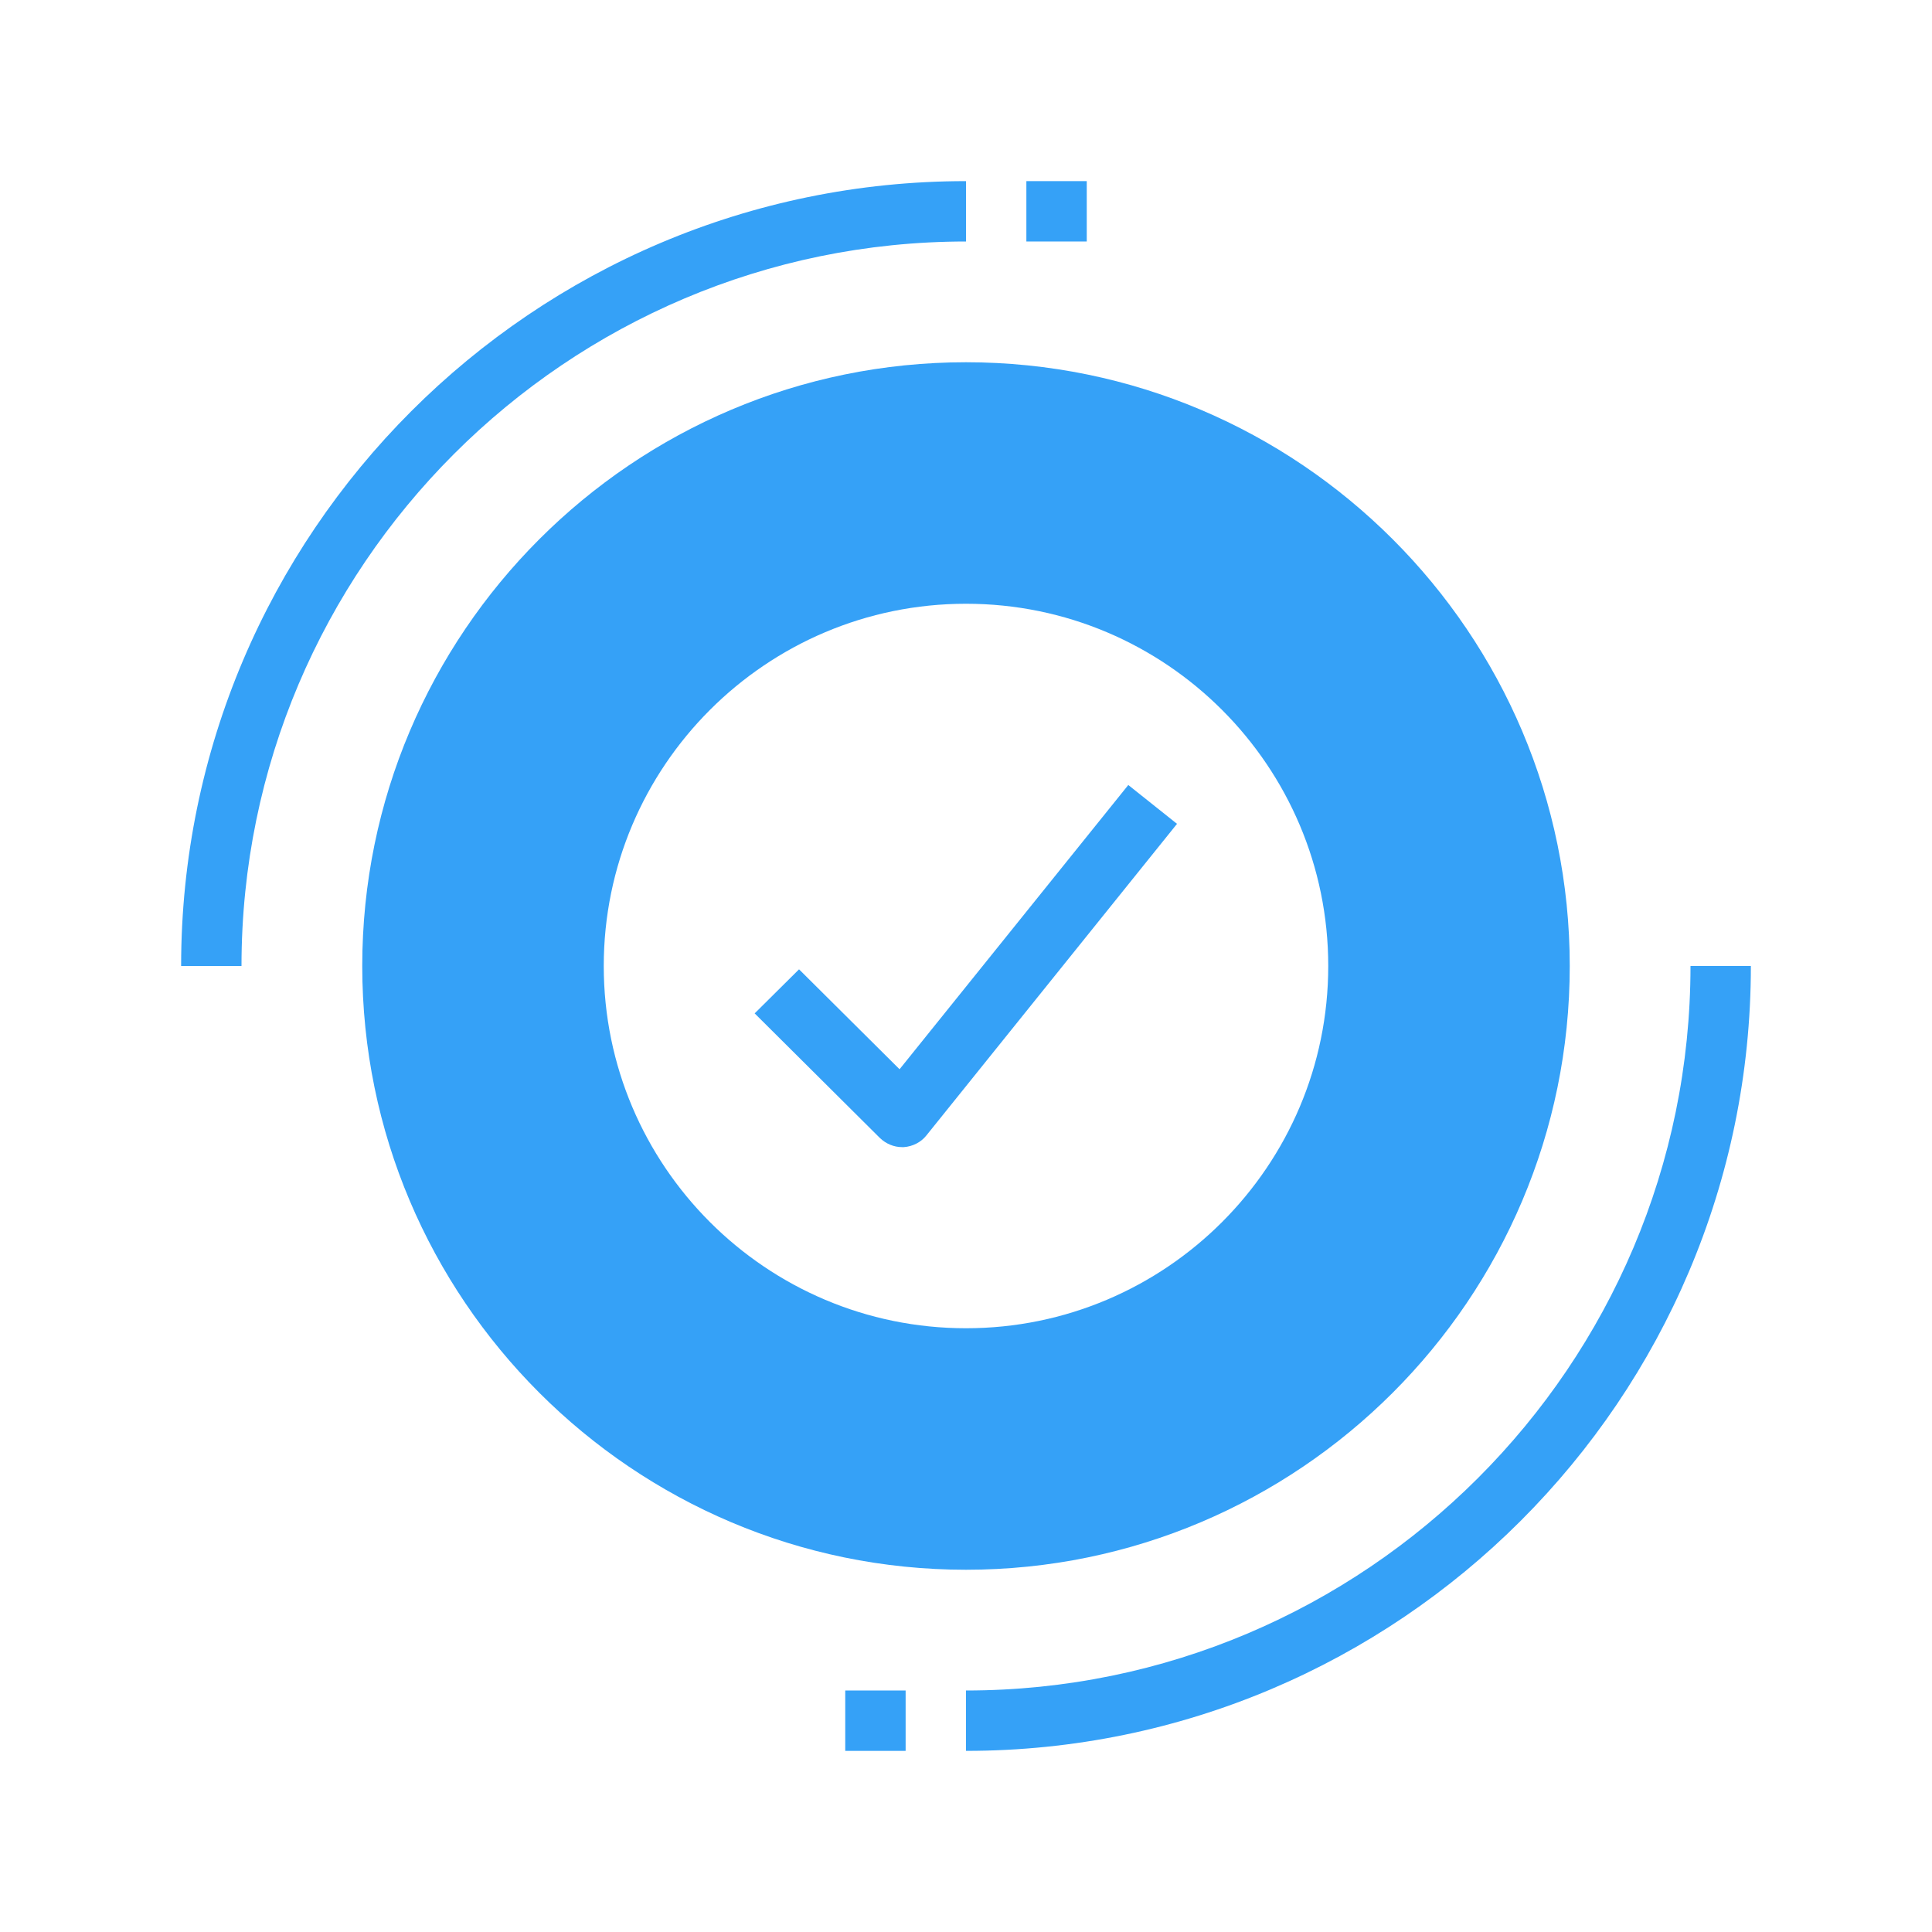 <svg width="36" height="36" viewBox="0 0 36 36" fill="none" xmlns="http://www.w3.org/2000/svg">
<path d="M4.5 18C4.5 10.558 10.558 4.5 18 4.5V3.375C9.934 3.375 3.375 9.934 3.375 18H4.5Z" fill="#35A1F7"/>
<path d="M32.625 18H31.5C31.5 25.442 25.442 31.5 18 31.5V32.625C26.066 32.625 32.625 26.066 32.625 18Z" fill="#35A1F7"/>
<path d="M19.125 3.375H20.25V4.5H19.125V3.375Z" fill="#35A1F7"/>
<path d="M15.75 31.5H16.875V32.625H15.75V31.5Z" fill="#35A1F7"/>
<path d="M21.026 14.625L16.762 19.924L14.889 18.062L14.062 18.883L16.397 21.206C16.509 21.313 16.656 21.375 16.808 21.375H16.841C17.004 21.364 17.162 21.285 17.263 21.156L21.932 15.351L21.021 14.625H21.026Z" fill="#35A1F7"/>
<path d="M29.25 18C29.25 11.796 24.204 6.75 18 6.75C11.796 6.75 6.75 11.796 6.75 18C6.75 24.204 11.796 29.25 18 29.25C24.204 29.25 29.25 24.204 29.25 18ZM11.25 18C11.25 14.276 14.276 11.25 18 11.25C21.724 11.25 24.75 14.276 24.75 18C24.75 21.724 21.724 24.75 18 24.75C14.276 24.75 11.25 21.724 11.25 18Z" fill="#35A1F7"/>
</svg>
